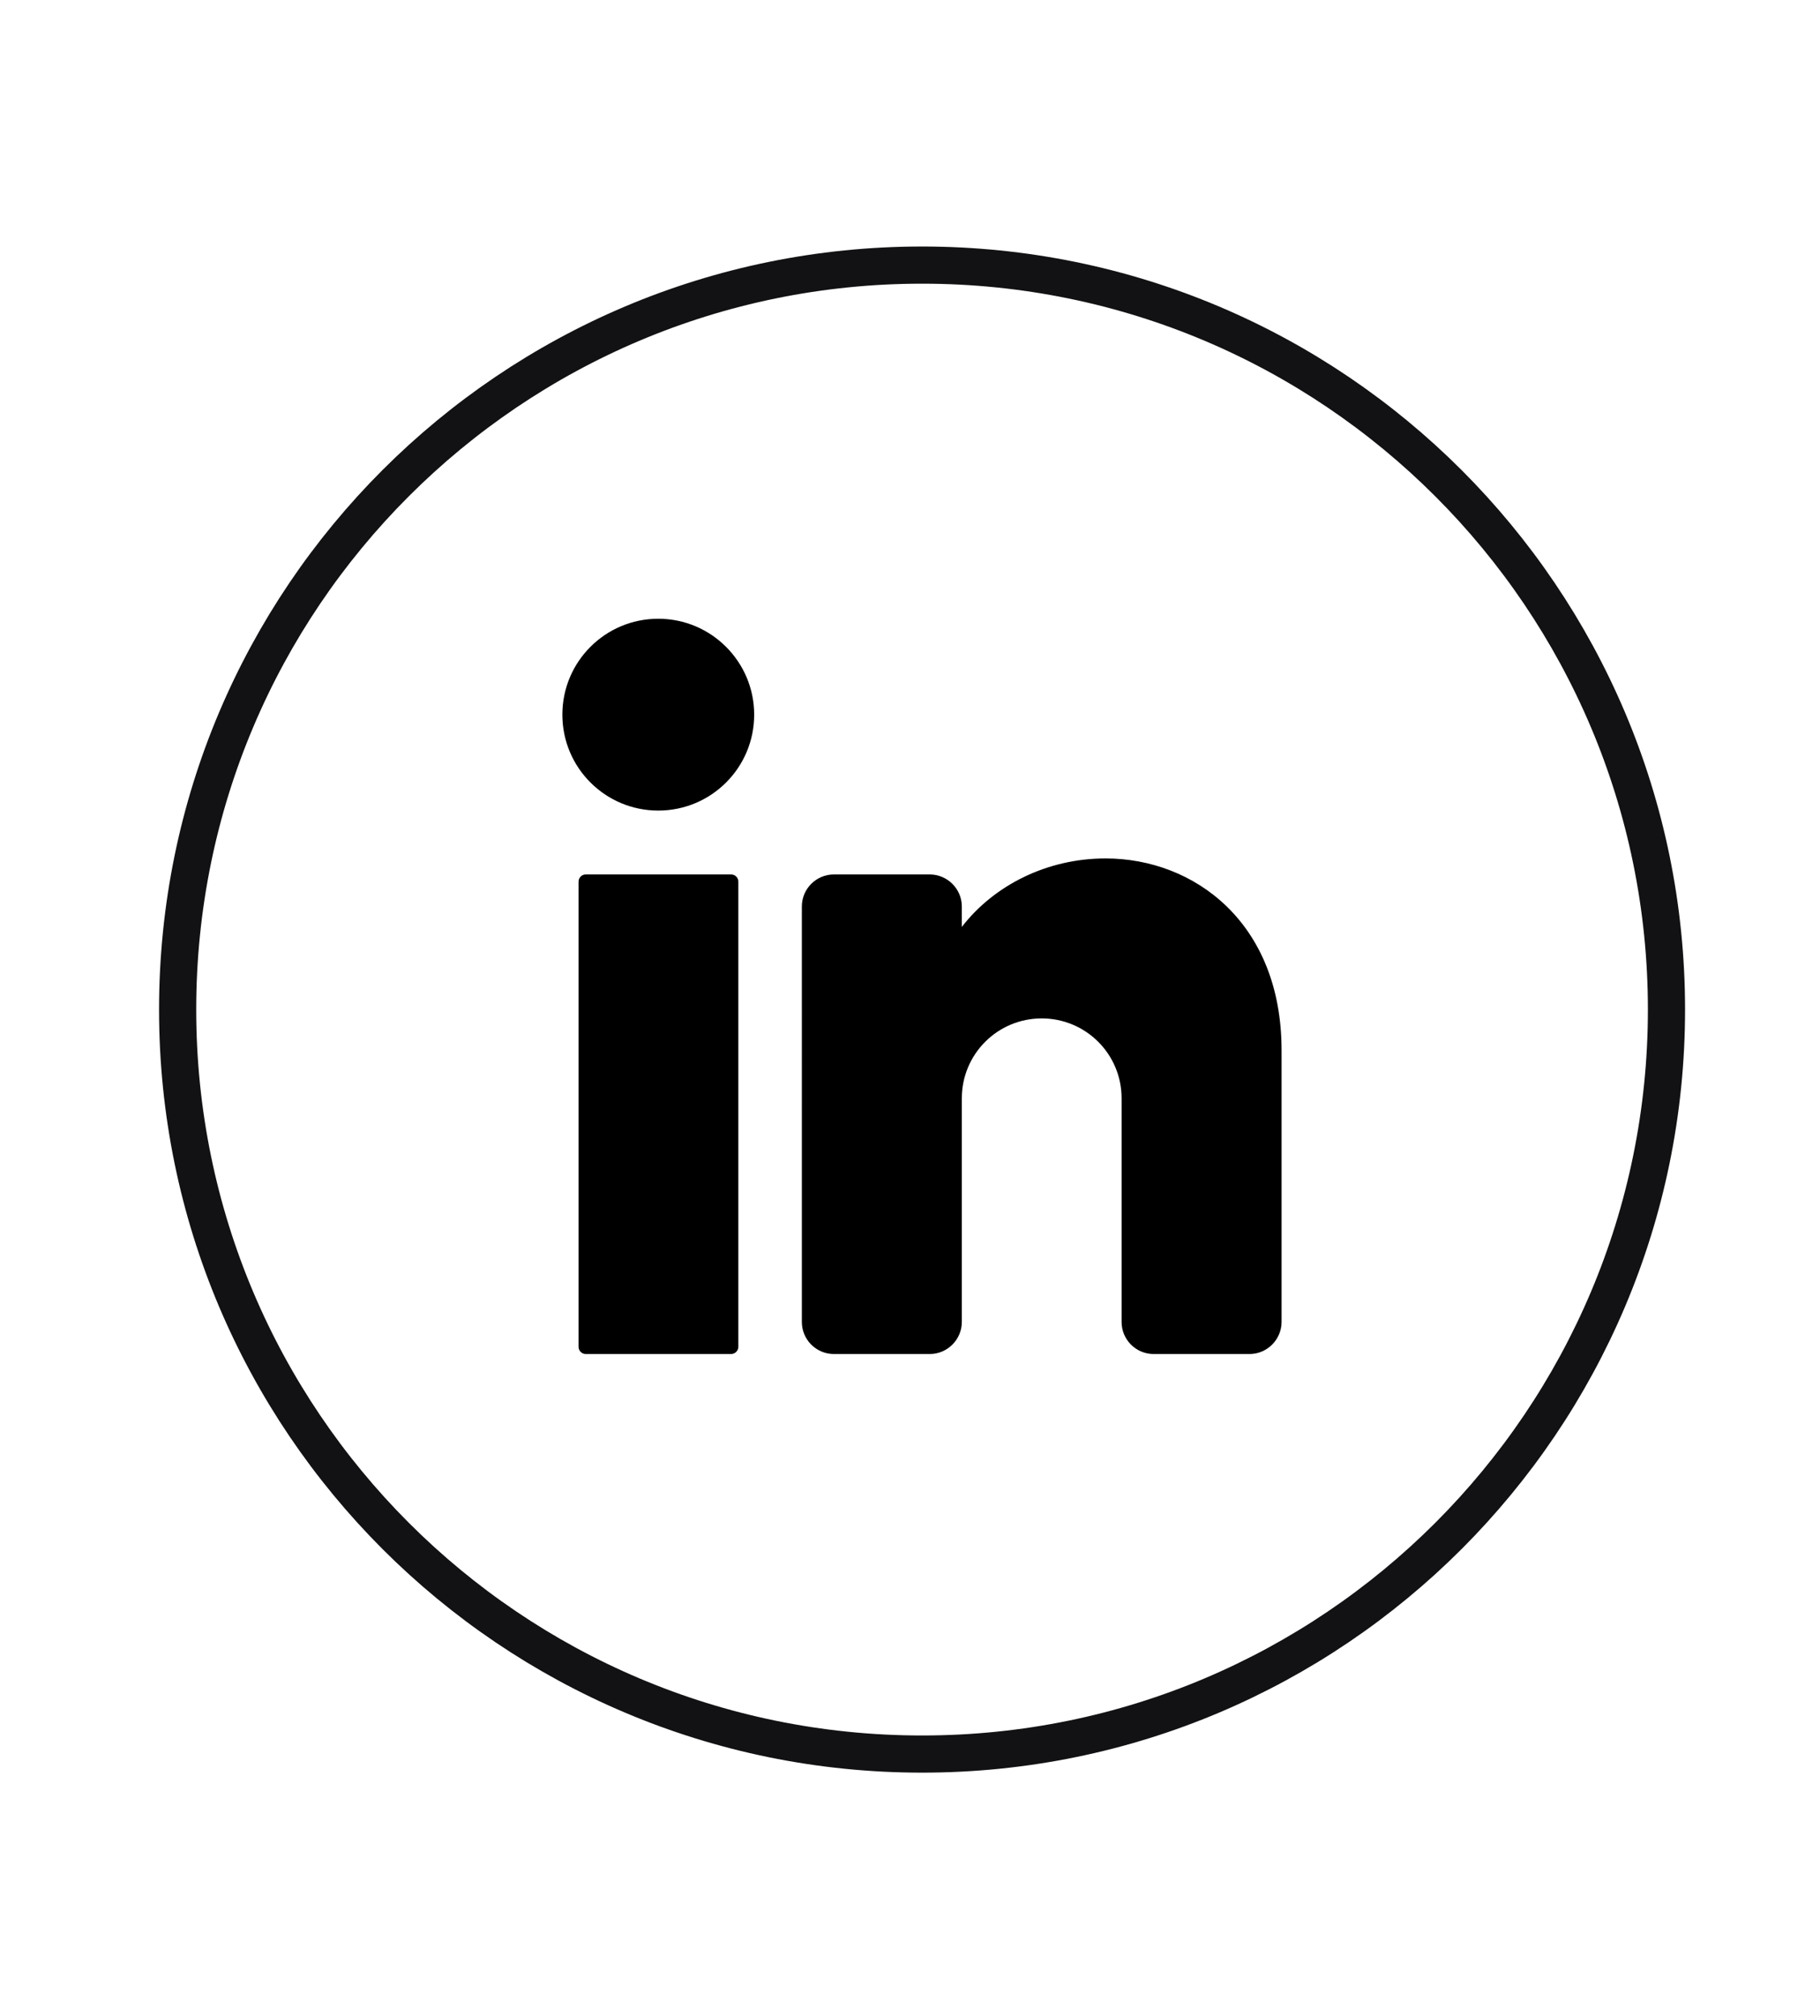 <?xml version="1.0" encoding="UTF-8"?>
<!-- Generator: Adobe Illustrator 26.3.1, SVG Export Plug-In . SVG Version: 6.00 Build 0)  -->
<svg version="1.1" id="Ebene_1" xmlns="http://www.w3.org/2000/svg" xmlns:xlink="http://www.w3.org/1999/xlink" x="0px" y="0px" viewBox="0 0 98.87 109.52" style="enable-background:new 0 0 98.87 109.52;" xml:space="preserve">
<style type="text/css">
	
		.st0{clip-path:url(#SVGID_00000035516383074651797970000015912928155801011612_);fill:none;stroke:#121214;stroke-width:2.019;stroke-miterlimit:10;}
	.st1{clip-path:url(#SVGID_00000035516383074651797970000015912928155801011612_);}
</style>
<g>
	<defs>
		<rect id="SVGID_1_" x="-32.21" y="-27.46" width="164.6" height="164.6"/>
	</defs>
	<clipPath id="SVGID_00000046315998711769170220000007073203539861830327_">
		<use xlink:href="#SVGID_1_" style="overflow:visible;"/>
	</clipPath>
	
		<path style="clip-path:url(#SVGID_00000046315998711769170220000007073203539861830327_);fill:none;stroke:#121214;stroke-width:2.019;stroke-miterlimit:10;" d="   M90.53,54.84c0,22.33-18.11,40.44-40.44,40.44h0c-22.33,0-40.44-18.11-40.44-40.44S27.75,14.4,50.09,14.4h0   C72.42,14.4,90.53,32.51,90.53,54.84z"/>
	<path style="clip-path:url(#SVGID_00000046315998711769170220000007073203539861830327_);" d="M40.97,38.82   c0,2.88-2.33,5.21-5.21,5.21c-2.88,0-5.21-2.33-5.21-5.21s2.33-5.21,5.21-5.21C38.64,33.61,40.97,35.95,40.97,38.82"/>
	<path style="clip-path:url(#SVGID_00000046315998711769170220000007073203539861830327_);" d="M39.72,73.55h-7.9   c-0.21,0-0.39-0.17-0.39-0.39V47.89c0-0.21,0.17-0.39,0.39-0.39h7.9c0.21,0,0.39,0.17,0.39,0.39v25.27   C40.11,73.37,39.93,73.55,39.72,73.55"/>
	<path style="clip-path:url(#SVGID_00000046315998711769170220000007073203539861830327_);" d="M69.62,57.05v14.76   c0,0.95-0.78,1.74-1.74,1.74h-5.21c-0.96,0-1.74-0.78-1.74-1.74V59.66c0-2.4-1.94-4.34-4.34-4.34c-2.4,0-4.34,1.94-4.34,4.34v12.15   c0,0.95-0.78,1.74-1.74,1.74h-5.21c-0.96,0-1.74-0.78-1.74-1.74V49.24c0-0.96,0.78-1.74,1.74-1.74h5.21c0.95,0,1.74,0.78,1.74,1.74   v1.11c1.74-2.25,4.61-3.72,7.81-3.72C64.86,46.63,69.62,50.11,69.62,57.05"/>
</g>
</svg>